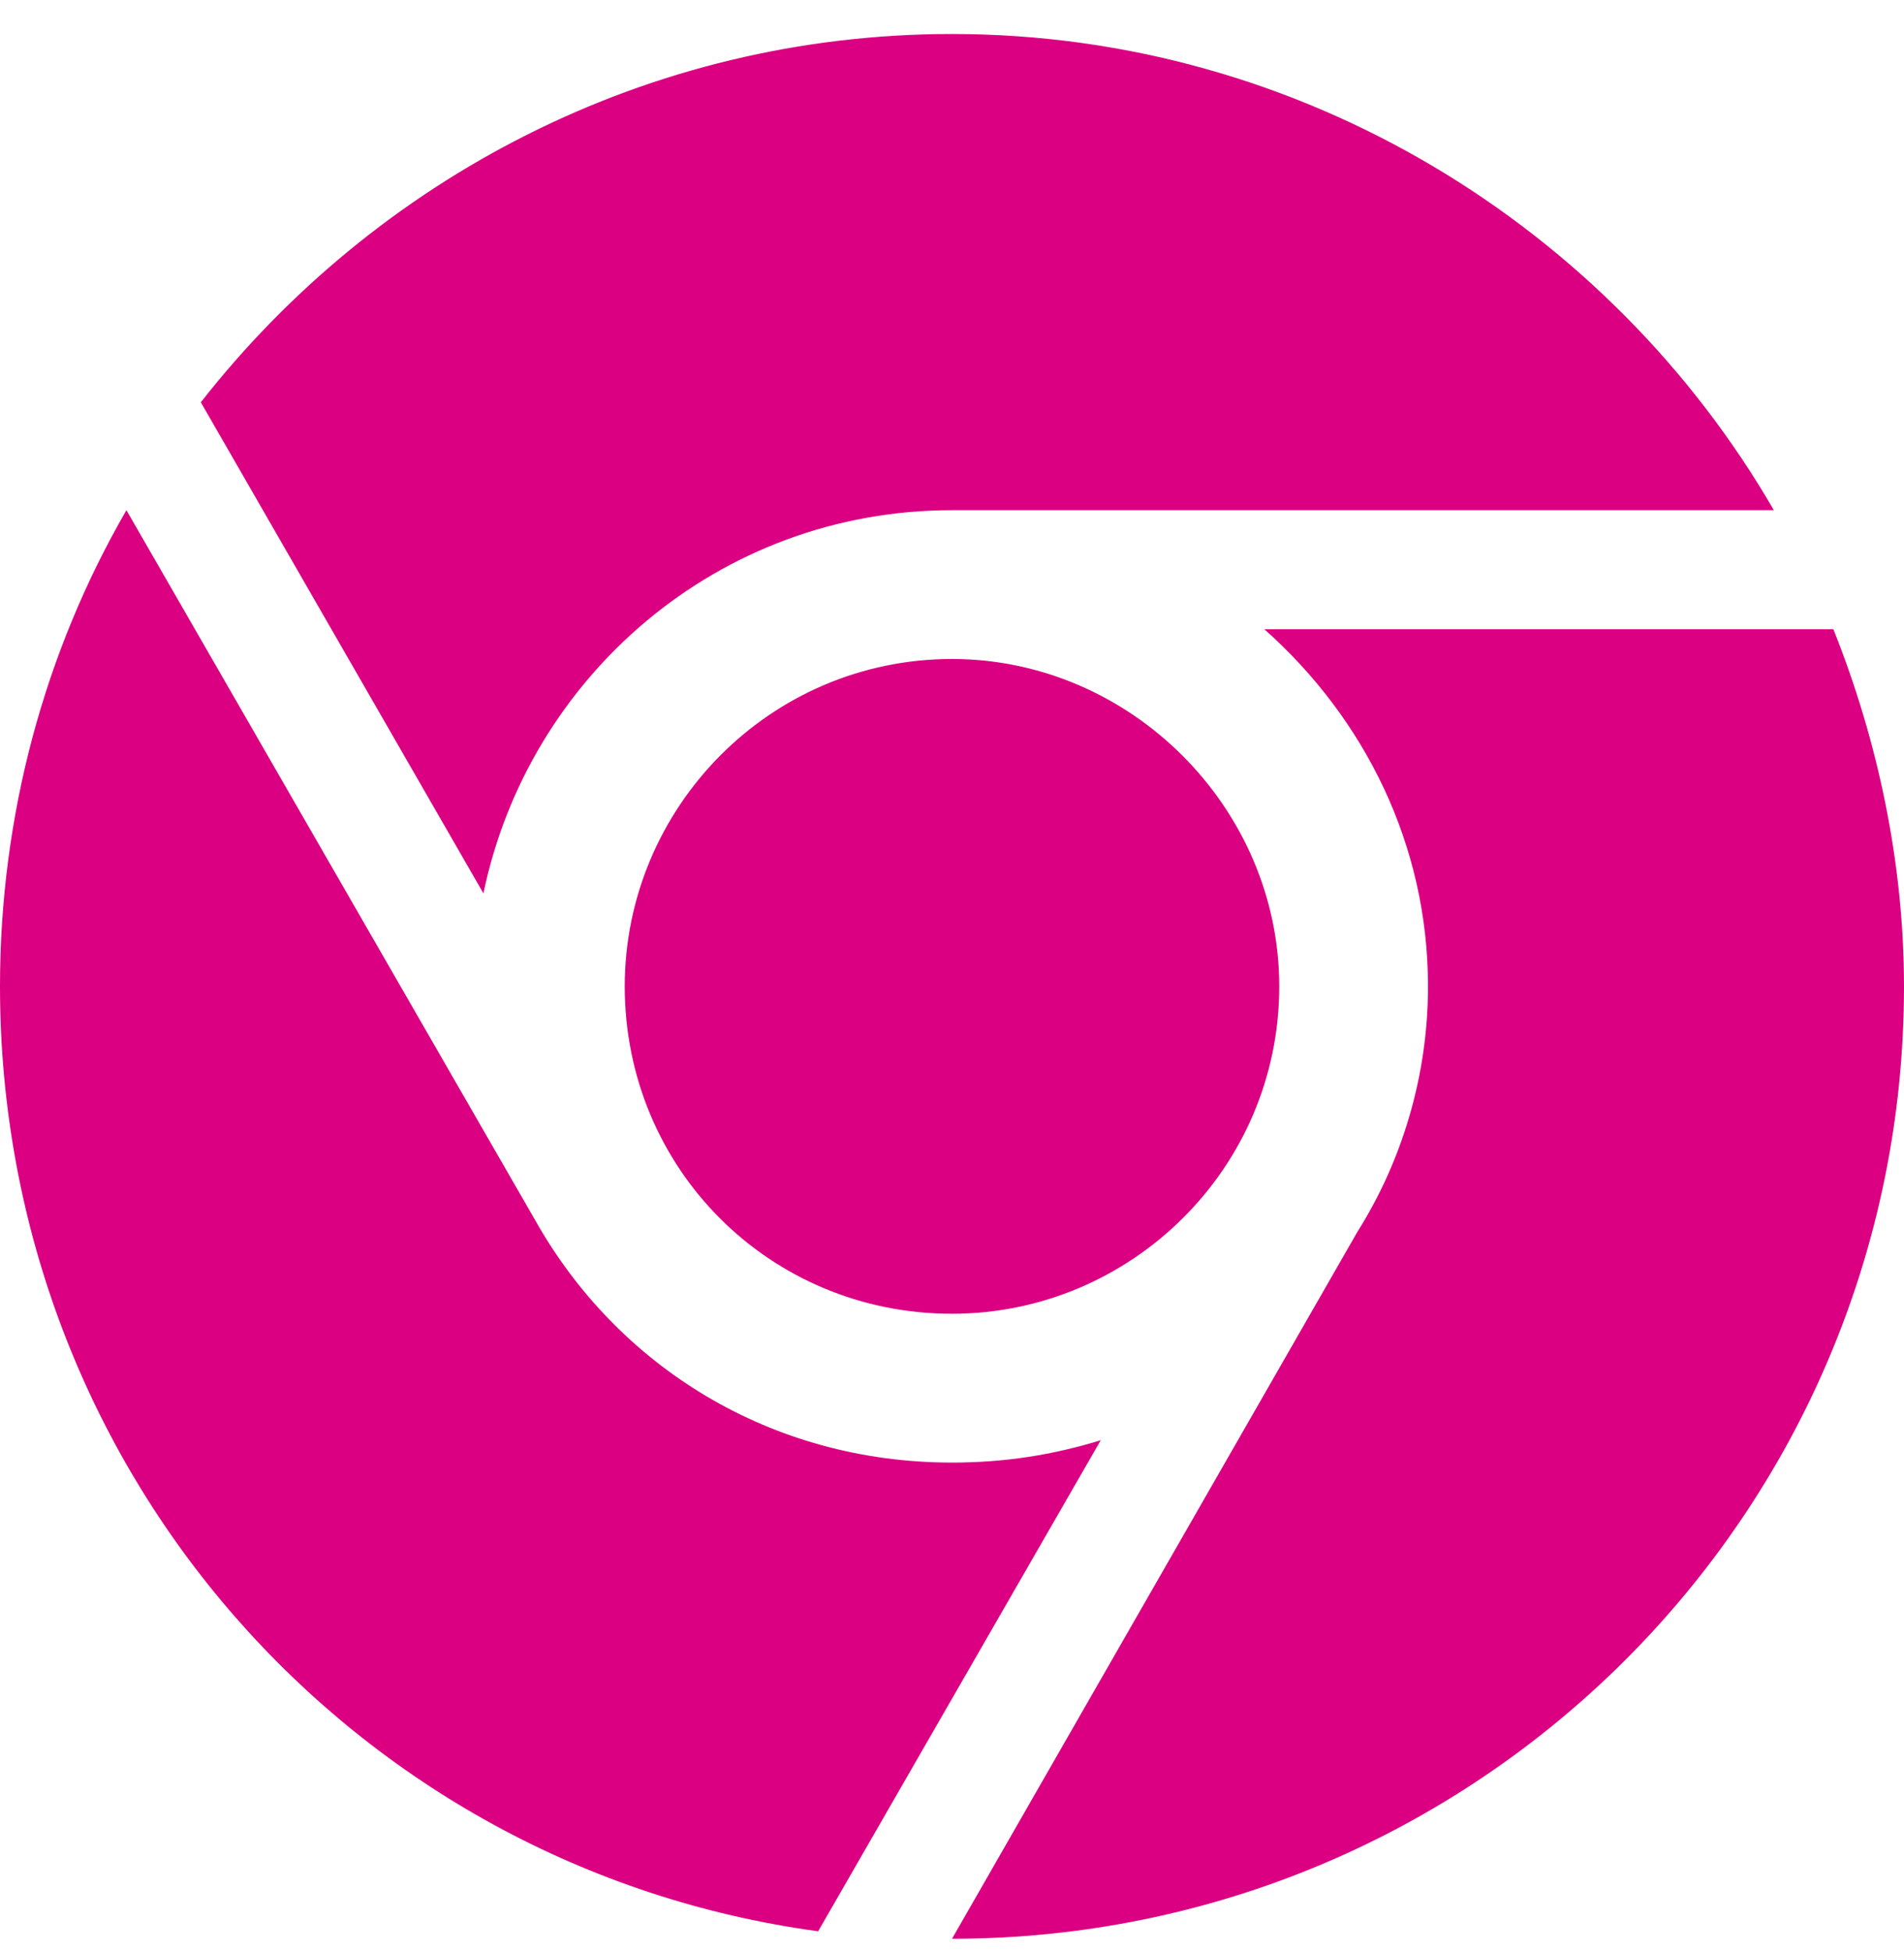 <svg width="40" height="41" viewBox="0 0 40 41" fill="none" xmlns="http://www.w3.org/2000/svg">
<path d="M0 20.714C0 17.12 0.938 13.682 2.656 10.714L11.25 25.636C12.969 28.682 16.172 30.714 20 30.714C21.094 30.714 22.109 30.557 23.125 30.245L17.188 40.557C7.422 39.229 0 30.87 0 20.714ZM28.516 25.87C29.453 24.386 30 22.589 30 20.714C30 17.745 28.672 15.089 26.562 13.214H38.516C39.453 15.557 40 18.136 40 20.714C40 31.807 31.016 40.714 20 40.714L28.516 25.87ZM37.266 10.714H20C15.078 10.714 11.094 14.229 10.156 18.761L4.219 8.448C7.891 3.76 13.594 0.714 20 0.714C27.344 0.714 33.828 4.776 37.266 10.714ZM13.125 20.714C13.125 16.964 16.172 13.839 20 13.839C23.75 13.839 26.875 16.964 26.875 20.714C26.875 24.542 23.75 27.589 20 27.589C16.172 27.589 13.125 24.542 13.125 20.714Z" fill="#DB0081"/>
</svg>

